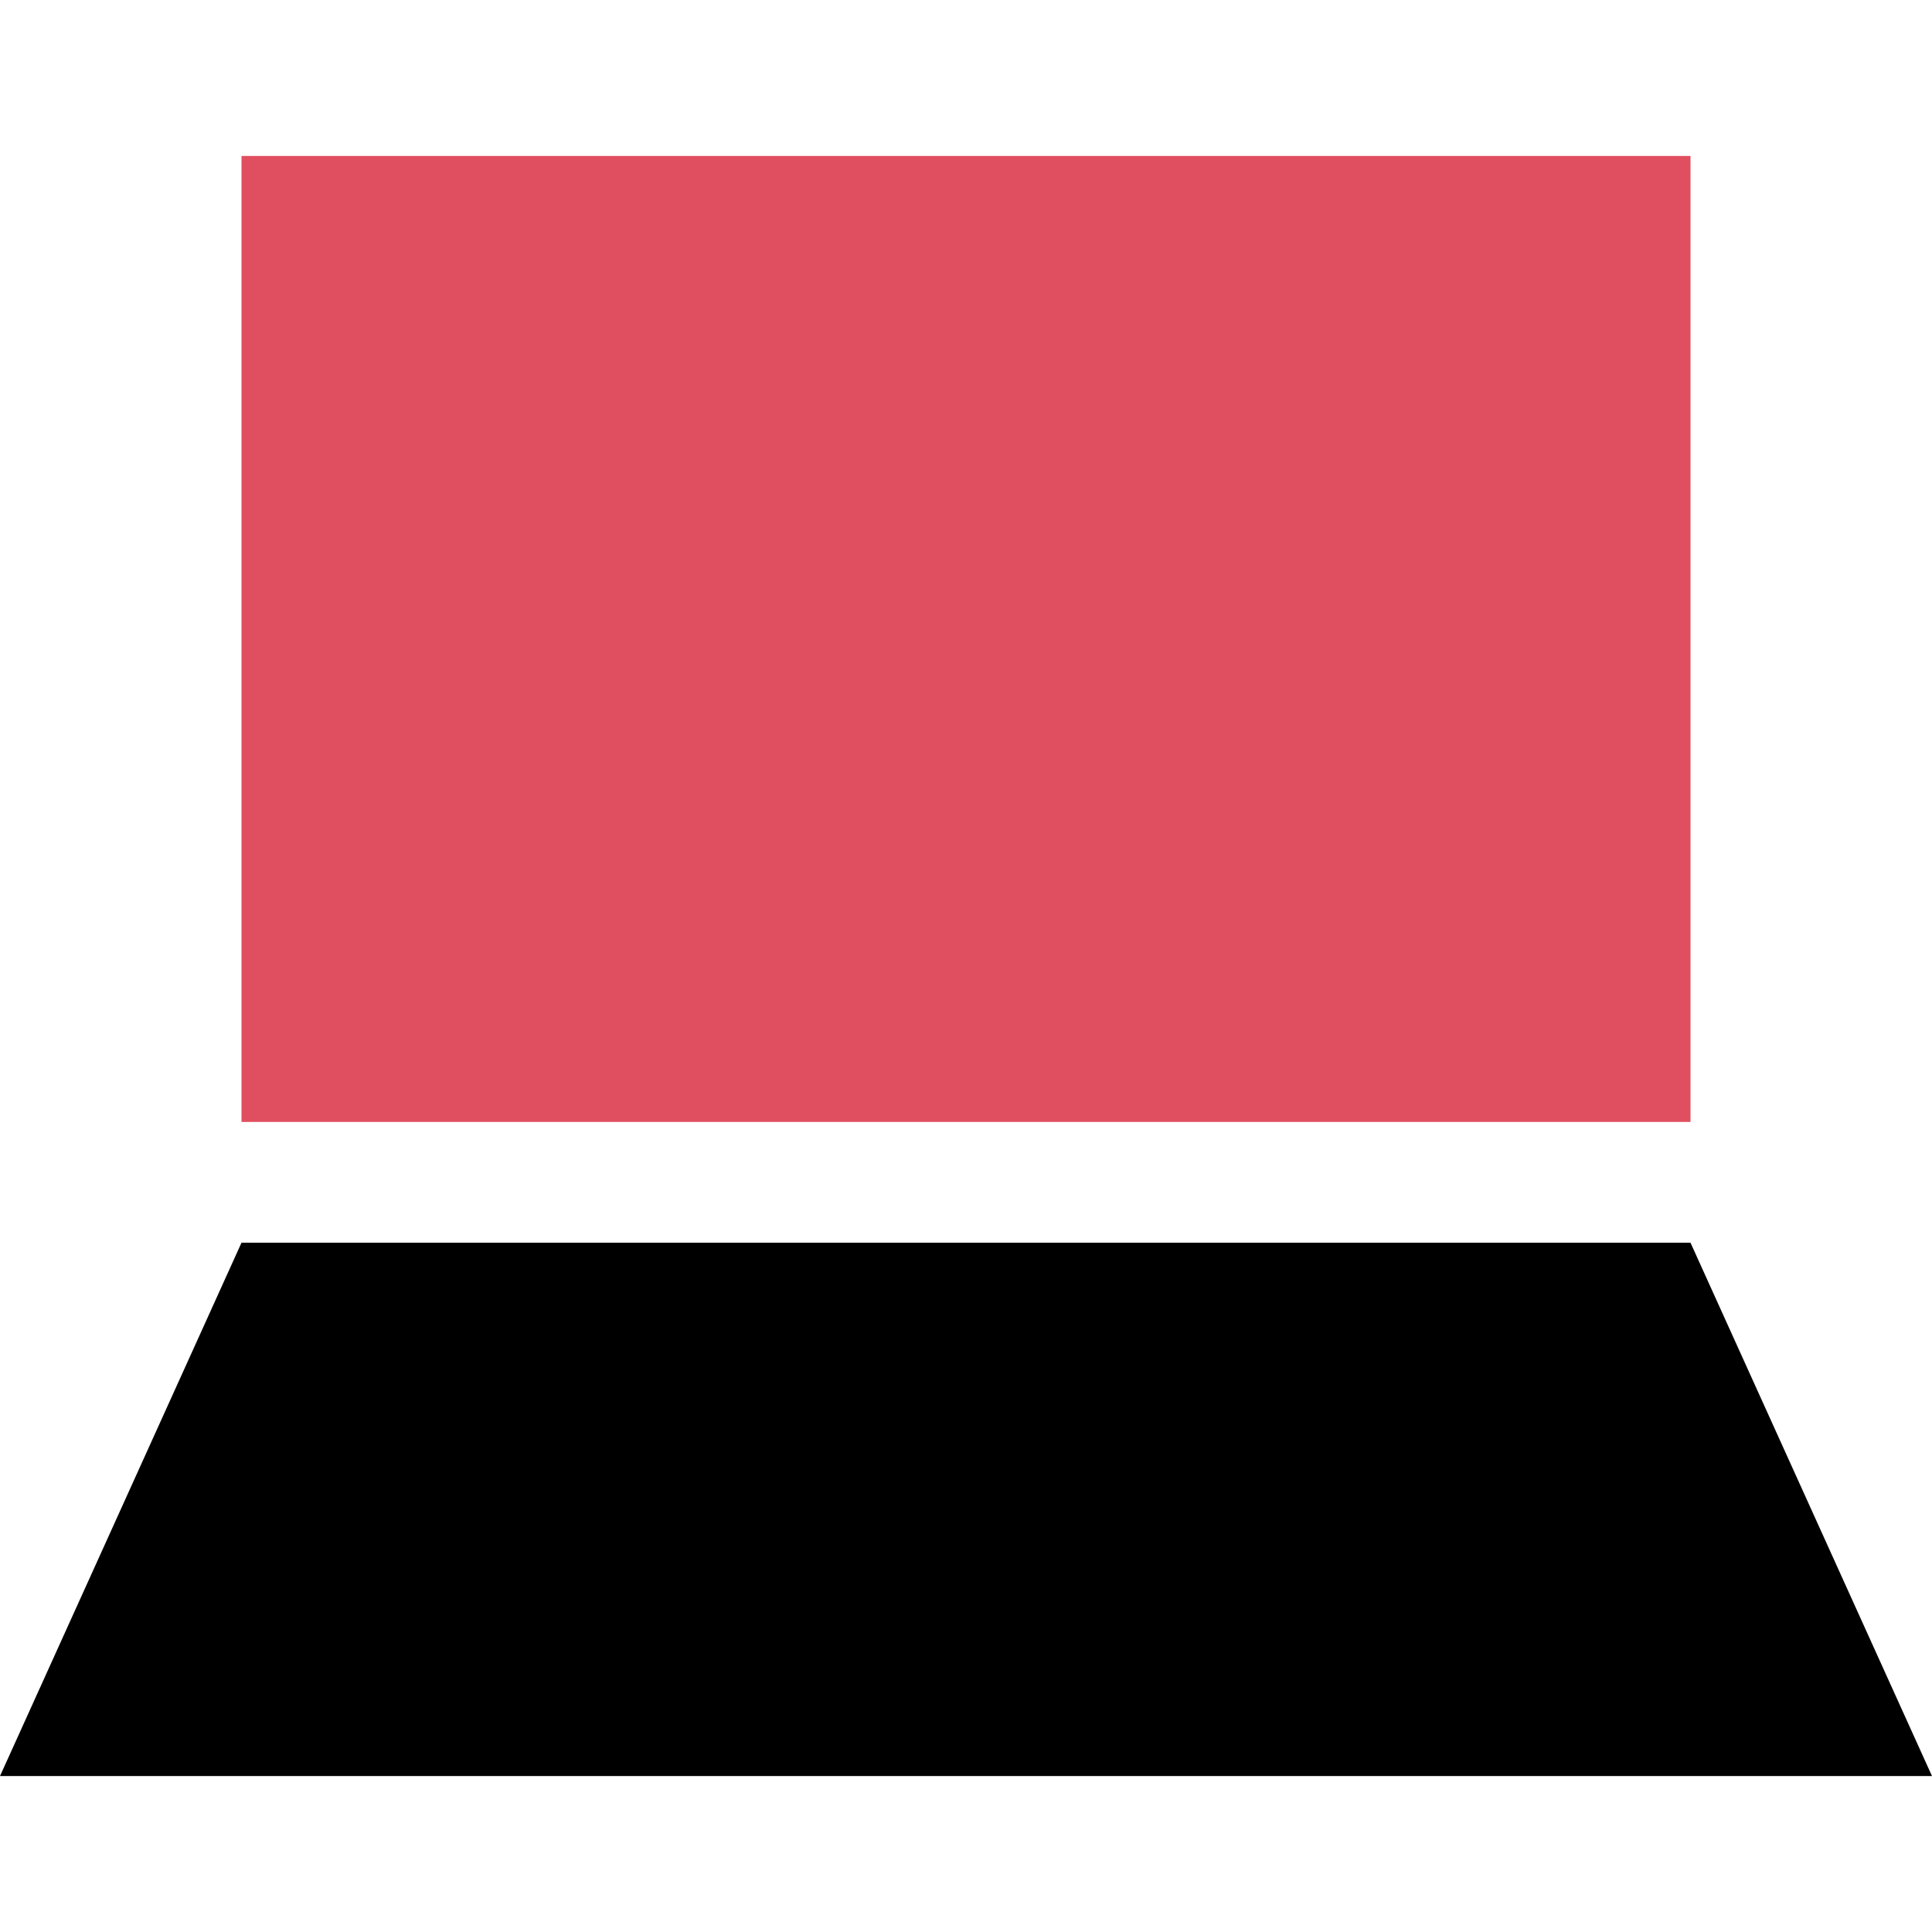 <?xml version="1.0" encoding="iso-8859-1"?>
<!-- Uploaded to: SVG Repo, www.svgrepo.com, Generator: SVG Repo Mixer Tools -->
<svg version="1.1" id="Layer_1" xmlns="http://www.w3.org/2000/svg" xmlns:xlink="http://www.w3.org/1999/xlink" 
	 viewBox="0 0 512 512" xml:space="preserve">
<polygon points="0,470.672 512,470.672 448,329.328 64,329.328 "/>
<rect x="64" y="41.328" style="fill:#E04F5F;" width="384" height="256"/>
</svg>